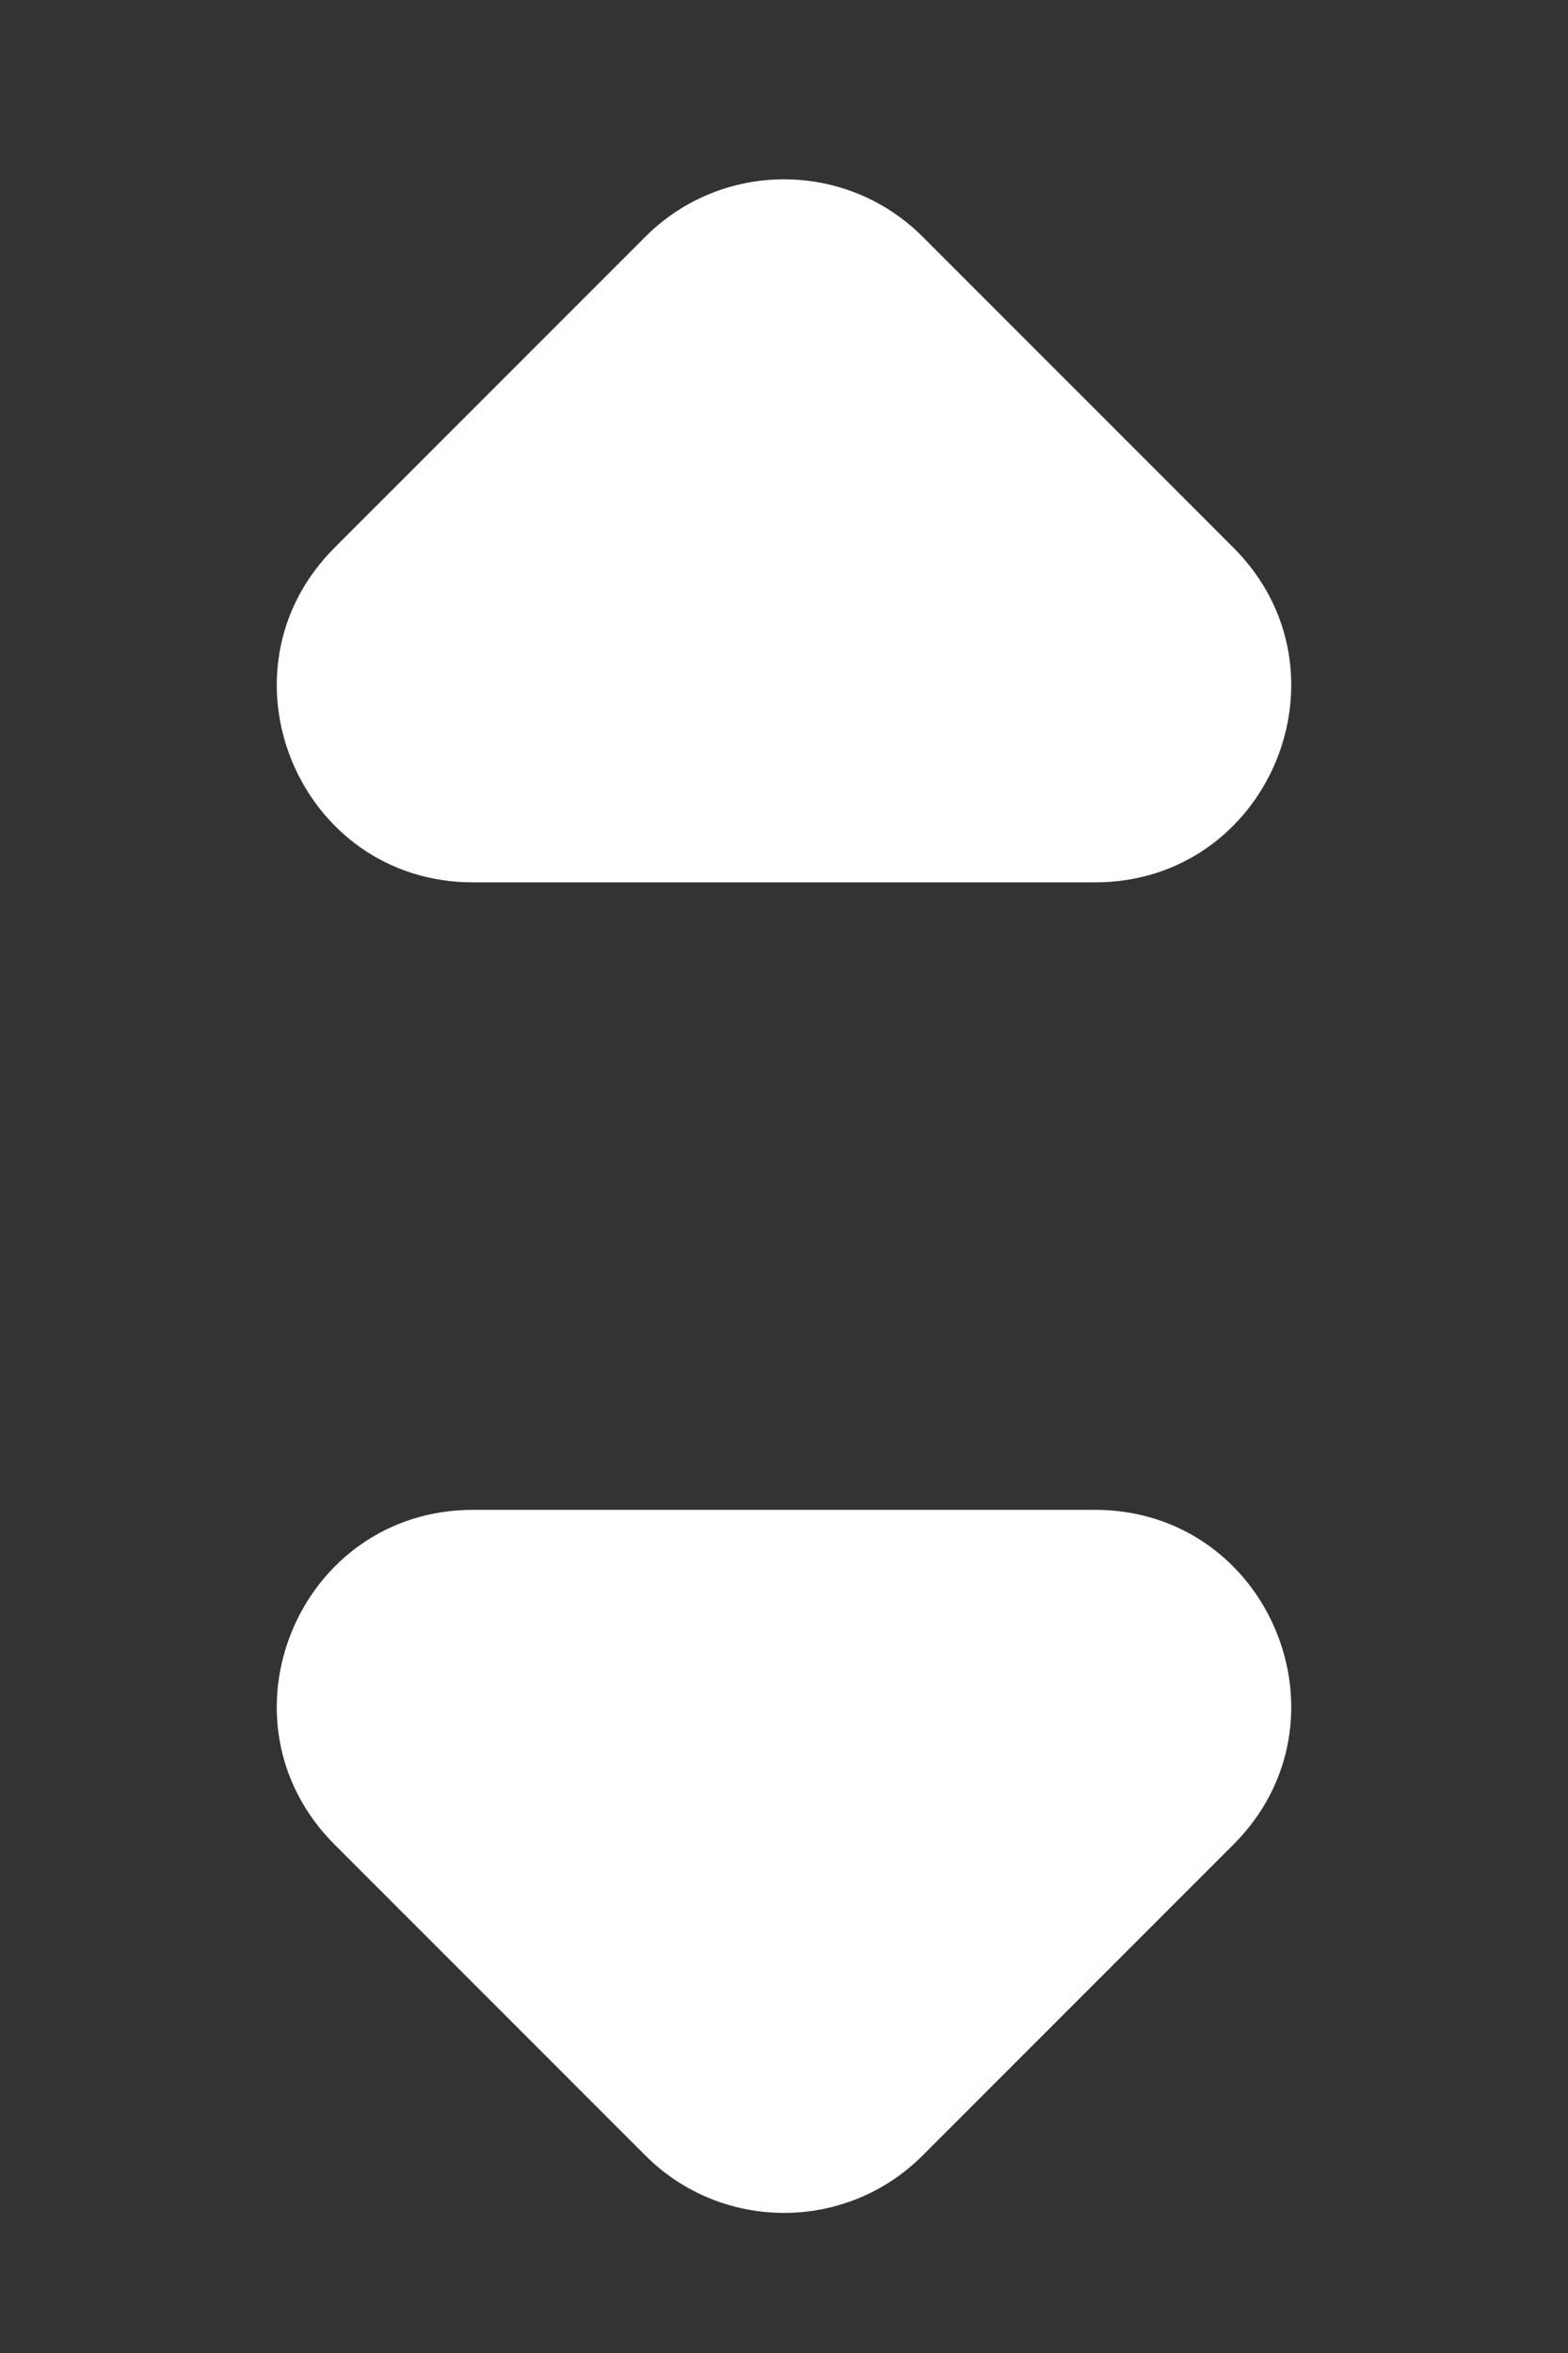 <svg width="8" height="12" viewBox="0 0 8 12" fill="none" xmlns="http://www.w3.org/2000/svg">
<rect x="0" y="0" width="8" height="12" fill="#333333" stroke="none"/>
<path d="M4.707 1.207L6.293 2.793C6.923 3.423 6.477 4.5 5.586 4.5L2.414 4.5C1.523 4.5 1.077 3.423 1.707 2.793L3.293 1.207C3.683 0.817 4.317 0.817 4.707 1.207Z" fill="white"/>
<path d="M3.293 10.993L1.707 9.407C1.077 8.777 1.523 7.7 2.414 7.7H5.586C6.477 7.7 6.923 8.777 6.293 9.407L4.707 10.993C4.317 11.383 3.683 11.383 3.293 10.993Z" fill="white"/>
</svg>
